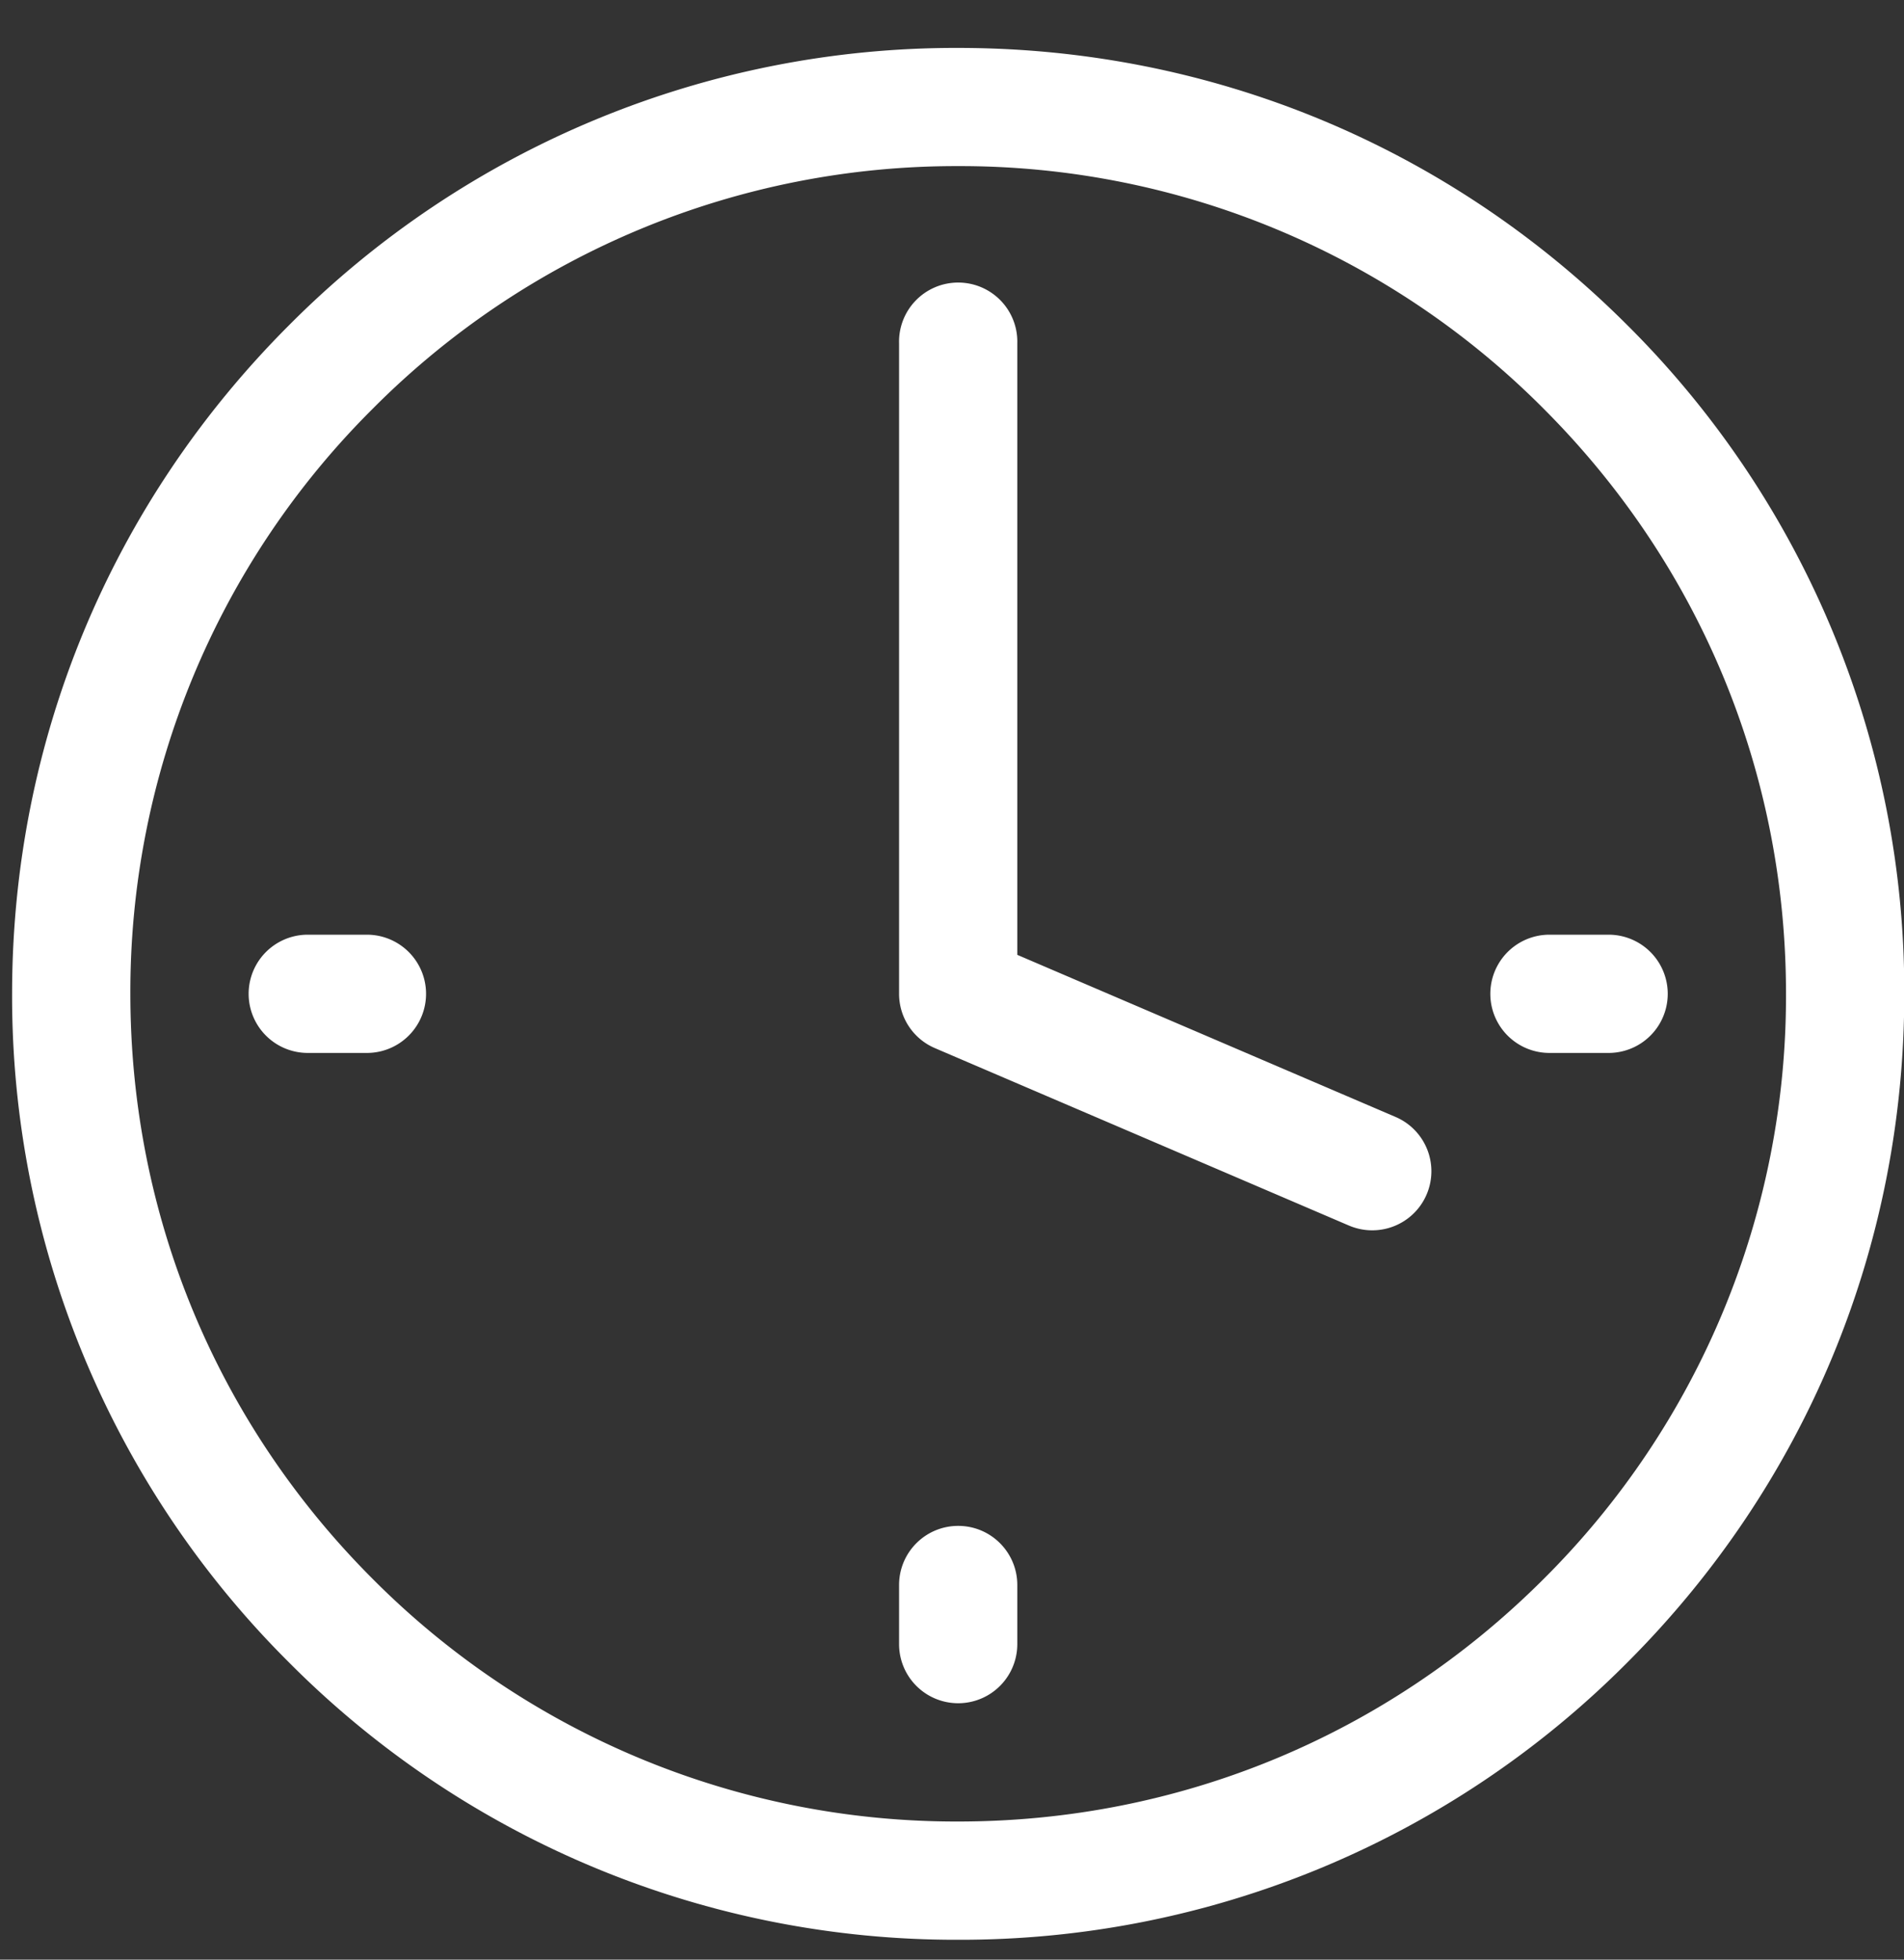 <svg xmlns="http://www.w3.org/2000/svg" width="34" height="35"><rect width="100%" height="100%" fill="#333333" stroke="none"/><path fill-rule="evenodd" fill="#FFF" d="M29.056 29.696a16.783 16.783 0 0 1-11.945 4.949 16.783 16.783 0 0 1-11.946-4.949A16.785 16.785 0 0 1 .216 17.75c0-4.512 1.758-8.755 4.949-11.945A16.78 16.78 0 0 1 17.111.856c4.512 0 8.754 1.757 11.946 4.949a16.78 16.78 0 0 1 4.948 11.945c0 4.512-1.757 8.755-4.949 11.946zM27.563 7.298a14.682 14.682 0 0 0-10.452-4.331A14.683 14.683 0 0 0 6.658 7.298a14.685 14.685 0 0 0-4.33 10.452c0 3.949 1.538 7.661 4.33 10.453a14.686 14.686 0 0 0 10.453 4.33c3.948 0 7.66-1.538 10.452-4.33a14.682 14.682 0 0 0 4.33-10.453c0-3.948-1.537-7.66-4.33-10.452zm1.162 11.508h-1.056a1.056 1.056 0 0 1 0-2.112h1.056a1.056 1.056 0 1 1 0 2.112zm-4.224 3.168c-.138 0-.279-.028-.415-.086l-7.391-3.168a1.054 1.054 0 0 1-.64-.97V6.135a1.056 1.056 0 1 1 2.111 0v10.919l6.752 2.894a1.055 1.055 0 0 1-.417 2.026zM6.552 18.806H5.496a1.056 1.056 0 0 1 0-2.112h1.056a1.056 1.056 0 0 1 0 2.112zm10.559 8.447c.583 0 1.055.473 1.055 1.056v1.056a1.055 1.055 0 1 1-2.111 0v-1.056c0-.583.472-1.056 1.056-1.056z"></path></svg>